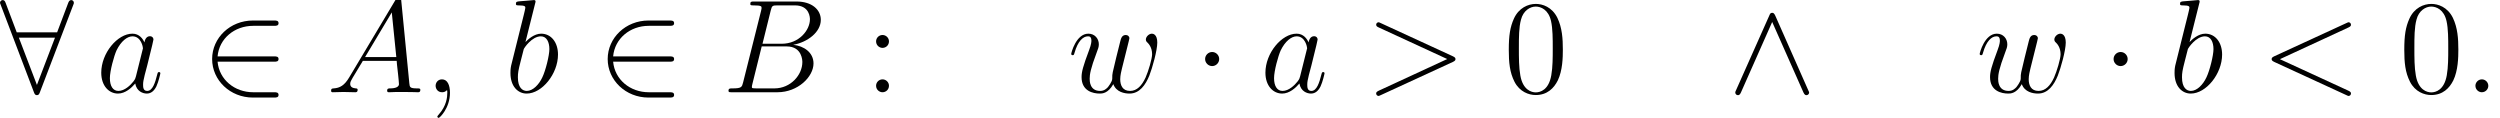 <?xml version='1.0' encoding='UTF-8'?>
<!-- This file was generated by dvisvgm 2.1.3 -->
<svg height='13.284pt' version='1.1' viewBox='92.499 86.534 281.254 13.284' width='281.254pt' xmlns='http://www.w3.org/2000/svg' xmlns:xlink='http://www.w3.org/1999/xlink'>
<defs>
<path d='M6.695 -4.782C6.695 -6.022 6.62 -7.233 6.082 -8.369C5.469 -9.609 4.394 -9.938 3.661 -9.938C2.795 -9.938 1.734 -9.504 1.181 -8.264C0.762 -7.323 0.613 -6.396 0.613 -4.782C0.613 -3.333 0.717 -2.242 1.255 -1.181C1.838 -0.045 2.869 0.314 3.646 0.314C4.946 0.314 5.694 -0.463 6.127 -1.33C6.665 -2.451 6.695 -3.915 6.695 -4.782ZM3.646 0.015C3.168 0.015 2.197 -0.254 1.913 -1.883C1.748 -2.78 1.748 -3.915 1.748 -4.961C1.748 -6.187 1.748 -7.293 1.988 -8.174C2.242 -9.176 3.004 -9.639 3.646 -9.639C4.214 -9.639 5.081 -9.295 5.365 -8.01C5.559 -7.158 5.559 -5.978 5.559 -4.961C5.559 -3.96 5.559 -2.824 5.395 -1.913C5.111 -0.269 4.169 0.015 3.646 0.015Z' id='g2-48'/>
<path d='M2.75 -5.724C2.75 -6.127 2.406 -6.441 2.032 -6.441C1.599 -6.441 1.3 -6.097 1.3 -5.724C1.3 -5.275 1.674 -4.991 2.017 -4.991C2.421 -4.991 2.75 -5.305 2.75 -5.724ZM2.75 -0.732C2.75 -1.136 2.406 -1.45 2.032 -1.45C1.599 -1.45 1.3 -1.106 1.3 -0.732C1.3 -0.284 1.674 0 2.017 0C2.421 0 2.75 -0.314 2.75 -0.732Z' id='g2-58'/>
<path d='M2.75 -0.717C2.75 -1.151 2.391 -1.45 2.032 -1.45C1.599 -1.45 1.3 -1.091 1.3 -0.732C1.3 -0.299 1.659 0 2.017 0C2.451 0 2.75 -0.359 2.75 -0.717Z' id='g1-58'/>
<path d='M2.914 0.06C2.914 -0.807 2.63 -1.45 2.017 -1.45C1.539 -1.45 1.3 -1.061 1.3 -0.732S1.524 0 2.032 0C2.227 0 2.391 -0.06 2.526 -0.194C2.555 -0.224 2.57 -0.224 2.585 -0.224C2.615 -0.224 2.615 -0.015 2.615 0.06C2.615 0.553 2.526 1.524 1.659 2.496C1.494 2.675 1.494 2.705 1.494 2.735C1.494 2.809 1.569 2.884 1.644 2.884C1.763 2.884 2.914 1.778 2.914 0.06Z' id='g1-59'/>
<path d='M9.848 -7.278C10.117 -7.397 10.147 -7.502 10.147 -7.592C10.147 -7.756 10.027 -7.875 9.863 -7.875C9.833 -7.875 9.818 -7.861 9.609 -7.771L1.524 -4.05C1.255 -3.93 1.225 -3.826 1.225 -3.736C1.225 -3.631 1.24 -3.542 1.524 -3.407L9.609 0.314C9.803 0.403 9.833 0.418 9.863 0.418C10.027 0.418 10.147 0.299 10.147 0.134C10.147 0.045 10.117 -0.06 9.848 -0.179L2.152 -3.721L9.848 -7.278Z' id='g1-60'/>
<path d='M9.848 -3.407C10.132 -3.542 10.147 -3.631 10.147 -3.736C10.147 -3.826 10.117 -3.93 9.848 -4.05L1.763 -7.771C1.569 -7.861 1.539 -7.875 1.509 -7.875C1.33 -7.875 1.225 -7.726 1.225 -7.606C1.225 -7.427 1.345 -7.367 1.539 -7.278L9.22 -3.736L1.524 -0.179C1.225 -0.045 1.225 0.06 1.225 0.149C1.225 0.269 1.33 0.418 1.509 0.418C1.539 0.418 1.554 0.403 1.763 0.314L9.848 -3.407Z' id='g1-62'/>
<path d='M2.54 -1.659C2.017 -0.777 1.509 -0.478 0.792 -0.433C0.628 -0.418 0.508 -0.418 0.508 -0.149C0.508 -0.06 0.583 0 0.687 0C0.956 0 1.629 -0.03 1.898 -0.03C2.331 -0.03 2.809 0 3.228 0C3.318 0 3.497 0 3.497 -0.284C3.497 -0.418 3.377 -0.433 3.288 -0.433C2.944 -0.463 2.66 -0.583 2.66 -0.941C2.66 -1.151 2.75 -1.315 2.944 -1.644L4.08 -3.527H7.89C7.905 -3.392 7.905 -3.273 7.92 -3.138C7.965 -2.75 8.144 -1.196 8.144 -0.912C8.144 -0.463 7.382 -0.433 7.143 -0.433C6.979 -0.433 6.814 -0.433 6.814 -0.164C6.814 0 6.949 0 7.039 0C7.293 0 7.592 -0.03 7.846 -0.03H8.697C9.609 -0.03 10.267 0 10.281 0C10.386 0 10.55 0 10.55 -0.284C10.55 -0.433 10.416 -0.433 10.192 -0.433C9.37 -0.433 9.355 -0.568 9.31 -1.016L8.399 -10.341C8.369 -10.64 8.309 -10.67 8.144 -10.67C7.995 -10.67 7.905 -10.64 7.771 -10.416L2.54 -1.659ZM4.334 -3.96L7.337 -8.981L7.846 -3.96H4.334Z' id='g1-65'/>
<path d='M5.469 -9.191C5.604 -9.743 5.664 -9.773 6.247 -9.773H8.189C9.878 -9.773 9.878 -8.339 9.878 -8.204C9.878 -6.994 8.668 -5.455 6.695 -5.455H4.543L5.469 -9.191ZM7.995 -5.335C9.624 -5.634 11.103 -6.77 11.103 -8.144C11.103 -9.31 10.072 -10.207 8.384 -10.207H3.587C3.303 -10.207 3.168 -10.207 3.168 -9.923C3.168 -9.773 3.303 -9.773 3.527 -9.773C4.438 -9.773 4.438 -9.654 4.438 -9.489C4.438 -9.46 4.438 -9.37 4.379 -9.146L2.361 -1.106C2.227 -0.583 2.197 -0.433 1.151 -0.433C0.867 -0.433 0.717 -0.433 0.717 -0.164C0.717 0 0.807 0 1.106 0H6.232C8.518 0 10.281 -1.734 10.281 -3.243C10.281 -4.468 9.205 -5.215 7.995 -5.335ZM5.873 -0.433H3.856C3.646 -0.433 3.616 -0.433 3.527 -0.448C3.362 -0.463 3.347 -0.493 3.347 -0.613C3.347 -0.717 3.377 -0.807 3.407 -0.941L4.453 -5.156H7.263C9.026 -5.156 9.026 -3.512 9.026 -3.392C9.026 -1.958 7.726 -0.433 5.873 -0.433Z' id='g1-66'/>
<path d='M4.498 -1.778C4.423 -1.524 4.423 -1.494 4.214 -1.21C3.885 -0.792 3.228 -0.149 2.526 -0.149C1.913 -0.149 1.569 -0.702 1.569 -1.584C1.569 -2.406 2.032 -4.08 2.316 -4.707C2.824 -5.753 3.527 -6.291 4.11 -6.291C5.096 -6.291 5.29 -5.066 5.29 -4.946C5.29 -4.932 5.245 -4.737 5.23 -4.707L4.498 -1.778ZM5.455 -5.604C5.29 -5.993 4.887 -6.59 4.11 -6.59C2.421 -6.59 0.598 -4.408 0.598 -2.197C0.598 -0.717 1.465 0.149 2.481 0.149C3.303 0.149 4.005 -0.493 4.423 -0.986C4.573 -0.105 5.275 0.149 5.724 0.149S6.531 -0.12 6.8 -0.658C7.039 -1.166 7.248 -2.077 7.248 -2.137C7.248 -2.212 7.188 -2.271 7.098 -2.271C6.964 -2.271 6.949 -2.197 6.889 -1.973C6.665 -1.091 6.381 -0.149 5.768 -0.149C5.335 -0.149 5.305 -0.538 5.305 -0.837C5.305 -1.181 5.35 -1.345 5.484 -1.928C5.589 -2.301 5.664 -2.63 5.783 -3.064C6.336 -5.305 6.471 -5.843 6.471 -5.933C6.471 -6.142 6.306 -6.306 6.082 -6.306C5.604 -6.306 5.484 -5.783 5.455 -5.604Z' id='g1-97'/>
<path d='M3.452 -9.998C3.467 -10.057 3.497 -10.147 3.497 -10.222C3.497 -10.371 3.347 -10.371 3.318 -10.371C3.303 -10.371 2.765 -10.326 2.496 -10.296C2.242 -10.281 2.017 -10.252 1.748 -10.237C1.39 -10.207 1.285 -10.192 1.285 -9.923C1.285 -9.773 1.435 -9.773 1.584 -9.773C2.346 -9.773 2.346 -9.639 2.346 -9.489C2.346 -9.385 2.227 -8.951 2.167 -8.682L1.808 -7.248C1.659 -6.65 0.807 -3.258 0.747 -2.989C0.672 -2.615 0.672 -2.361 0.672 -2.167C0.672 -0.643 1.524 0.149 2.496 0.149C4.229 0.149 6.022 -2.077 6.022 -4.244C6.022 -5.619 5.245 -6.59 4.125 -6.59C3.347 -6.59 2.645 -5.948 2.361 -5.649L3.452 -9.998ZM2.511 -0.149C2.032 -0.149 1.509 -0.508 1.509 -1.674C1.509 -2.167 1.554 -2.451 1.823 -3.497C1.868 -3.691 2.107 -4.648 2.167 -4.842C2.197 -4.961 3.078 -6.291 4.095 -6.291C4.752 -6.291 5.051 -5.634 5.051 -4.857C5.051 -4.139 4.633 -2.451 4.259 -1.674C3.885 -0.867 3.198 -0.149 2.511 -0.149Z' id='g1-98'/>
<path d='M5.141 -0.912C5.469 -0.015 6.396 0.149 6.964 0.149C8.1 0.149 8.772 -0.837 9.191 -1.868C9.534 -2.735 10.087 -4.707 10.087 -5.589C10.087 -6.501 9.624 -6.59 9.489 -6.59C9.131 -6.59 8.802 -6.232 8.802 -5.933C8.802 -5.753 8.907 -5.649 8.981 -5.589C9.116 -5.455 9.504 -5.051 9.504 -4.274C9.504 -3.766 9.086 -2.361 8.772 -1.659C8.354 -0.747 7.801 -0.149 7.024 -0.149C6.187 -0.149 5.918 -0.777 5.918 -1.465C5.918 -1.898 6.052 -2.421 6.112 -2.675L6.74 -5.186C6.814 -5.484 6.949 -6.007 6.949 -6.067C6.949 -6.291 6.77 -6.441 6.545 -6.441C6.112 -6.441 6.007 -6.067 5.918 -5.709C5.768 -5.126 5.141 -2.6 5.081 -2.271C5.021 -2.017 5.021 -1.853 5.021 -1.524C5.021 -1.166 4.543 -0.598 4.528 -0.568C4.364 -0.403 4.125 -0.149 3.661 -0.149C2.481 -0.149 2.481 -1.27 2.481 -1.524C2.481 -2.002 2.585 -2.66 3.258 -4.438C3.437 -4.902 3.512 -5.096 3.512 -5.395C3.512 -6.022 3.064 -6.59 2.331 -6.59C0.956 -6.59 0.403 -4.423 0.403 -4.304C0.403 -4.244 0.463 -4.169 0.568 -4.169C0.702 -4.169 0.717 -4.229 0.777 -4.438C1.151 -5.753 1.734 -6.291 2.286 -6.291C2.436 -6.291 2.675 -6.276 2.675 -5.798C2.675 -5.724 2.675 -5.41 2.421 -4.752C1.719 -2.884 1.569 -2.271 1.569 -1.704C1.569 -0.134 2.854 0.149 3.616 0.149C3.87 0.149 4.543 0.149 5.141 -0.912Z' id='g1-119'/>
<path d='M2.869 -3.736C2.869 -4.169 2.511 -4.528 2.077 -4.528S1.285 -4.169 1.285 -3.736S1.644 -2.944 2.077 -2.944S2.869 -3.303 2.869 -3.736Z' id='g0-1'/>
<path d='M8.189 -3.437C8.443 -3.437 8.712 -3.437 8.712 -3.736S8.443 -4.035 8.189 -4.035H1.853C2.032 -6.037 3.751 -7.472 5.858 -7.472H8.189C8.443 -7.472 8.712 -7.472 8.712 -7.771S8.443 -8.07 8.189 -8.07H5.828C3.273 -8.07 1.24 -6.127 1.24 -3.736S3.273 0.598 5.828 0.598H8.189C8.443 0.598 8.712 0.598 8.712 0.299S8.443 0 8.189 0H5.858C3.751 0 2.032 -1.435 1.853 -3.437H8.189Z' id='g0-50'/>
<path d='M8.234 -9.803C8.309 -9.968 8.309 -9.998 8.309 -10.072C8.309 -10.222 8.189 -10.371 8.01 -10.371C7.816 -10.371 7.726 -10.192 7.666 -10.027L6.426 -6.74H1.883L0.643 -10.027C0.568 -10.237 0.493 -10.371 0.299 -10.371C0.149 -10.371 0 -10.222 0 -10.072C0 -10.042 0 -10.012 0.09 -9.803L3.811 -0.015C3.885 0.194 3.96 0.329 4.154 0.329C4.364 0.329 4.423 0.164 4.483 0.015L8.234 -9.803ZM2.122 -6.142H6.187L4.154 -0.822L2.122 -6.142Z' id='g0-56'/>
<path d='M5.32 -8.623C5.2 -8.877 5.111 -8.936 4.976 -8.936C4.782 -8.936 4.737 -8.832 4.648 -8.623L0.927 -0.269C0.837 -0.075 0.822 -0.045 0.822 0.03C0.822 0.194 0.956 0.329 1.121 0.329C1.225 0.329 1.345 0.299 1.465 0.015L4.976 -7.905L8.488 0.015C8.623 0.329 8.772 0.329 8.832 0.329C8.996 0.329 9.131 0.194 9.131 0.03C9.131 0 9.131 -0.03 9.041 -0.209L5.32 -8.623Z' id='g0-94'/>
</defs>
<g id='page1'>
<use x='92.499' xlink:href='#g0-56' y='96.912'/>
<use x='103.292' xlink:href='#g1-97' y='96.912'/>
<use x='115.124' xlink:href='#g0-50' y='96.912'/>
<use x='129.238' xlink:href='#g1-65' y='96.912'/>
<use x='140.207' xlink:href='#g1-59' y='96.912'/>
<use x='149.253' xlink:href='#g1-98' y='96.912'/>
<use x='159.625' xlink:href='#g0-50' y='96.912'/>
<use x='173.739' xlink:href='#g1-66' y='96.912'/>
<use x='189.76' xlink:href='#g2-58' y='96.912'/>
<use x='212.608' xlink:href='#g1-119' y='96.912'/>
<use x='226.791' xlink:href='#g0-1' y='96.912'/>
<use x='234.263' xlink:href='#g1-97' y='96.912'/>
<use x='246.095' xlink:href='#g1-62' y='96.912'/>
<use x='261.627' xlink:href='#g2-48' y='96.912'/>
<use x='286.897' xlink:href='#g0-94' y='96.912'/>
<use x='314.813' xlink:href='#g1-119' y='96.912'/>
<use x='328.996' xlink:href='#g0-1' y='96.912'/>
<use x='336.468' xlink:href='#g1-98' y='96.912'/>
<use x='346.84' xlink:href='#g1-60' y='96.912'/>
<use x='362.372' xlink:href='#g2-48' y='96.912'/>
<use x='369.688' xlink:href='#g1-58' y='96.912'/>
</g>
</svg>